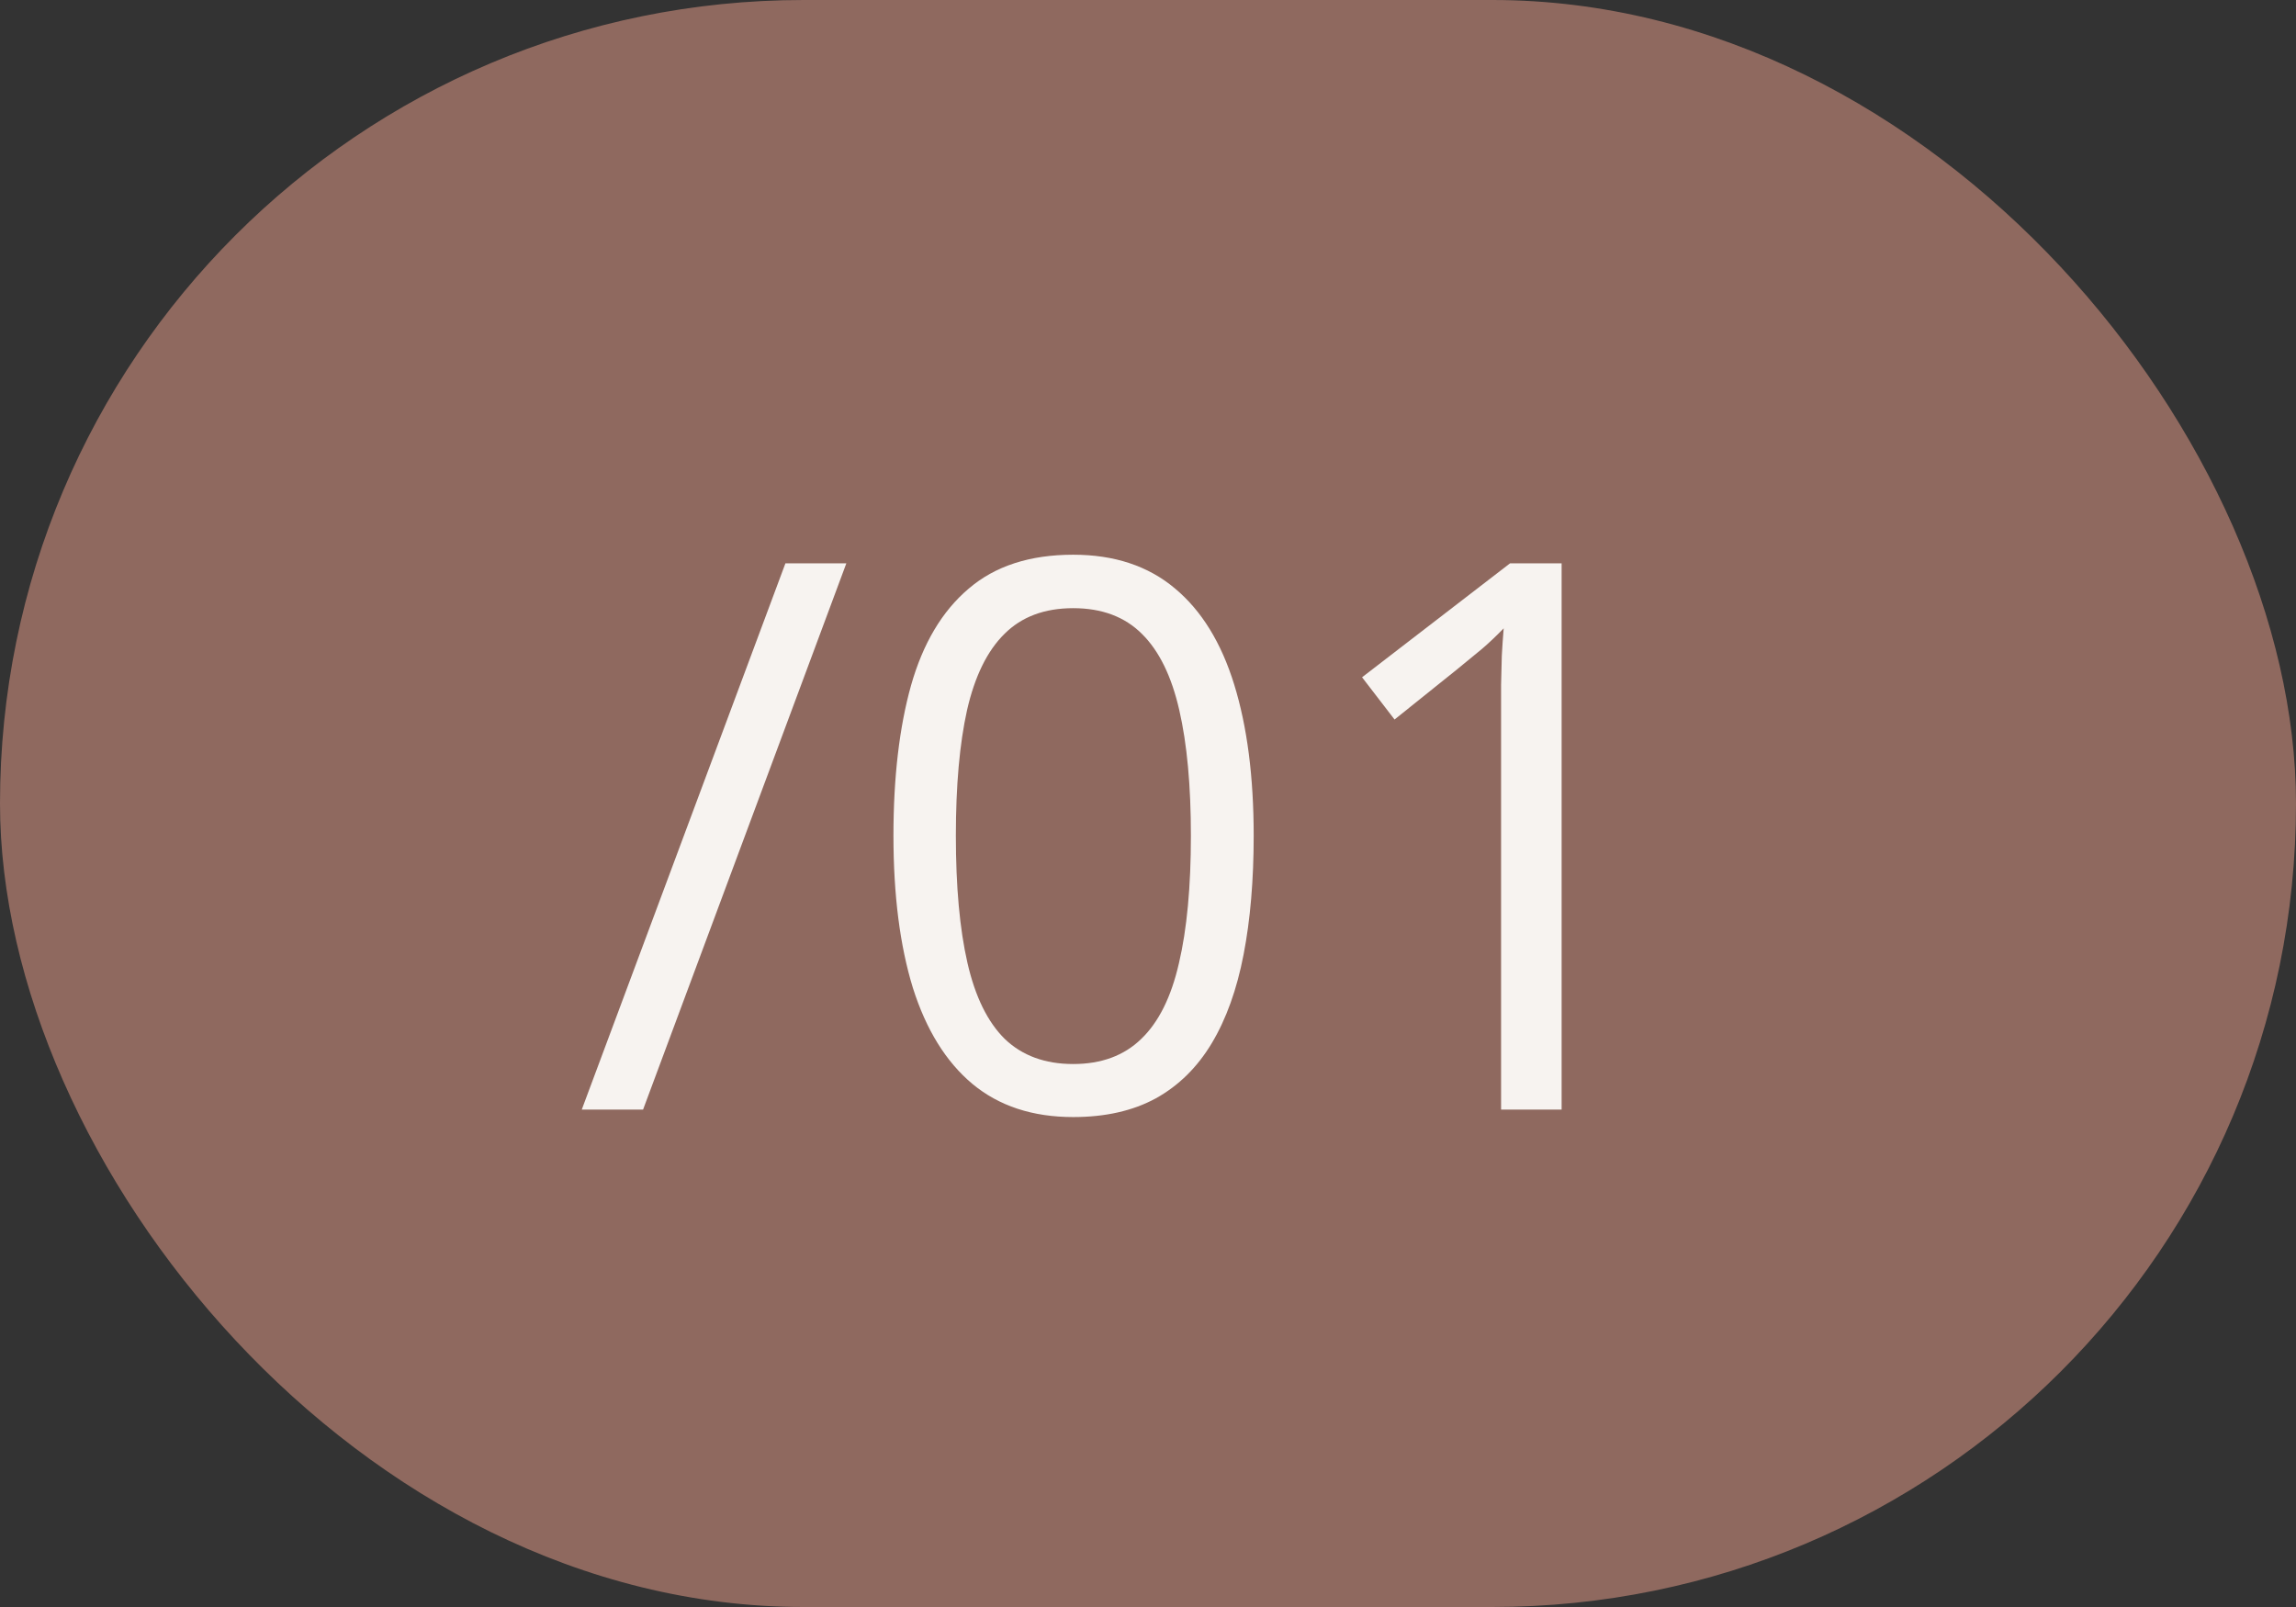 <?xml version="1.0" encoding="UTF-8"?> <svg xmlns="http://www.w3.org/2000/svg" width="60" height="42" viewBox="0 0 60 42" fill="none"><rect x="0" y="0" width="60" height="42" fill="#333333" stroke="none"/> <rect width="60" height="42" rx="21" fill="#8F695F"></rect> <path d="M22.117 14.723L16.805 29H15.203L20.525 14.723H22.117Z" fill="#F7F3F0"></path> <path d="M32.762 21.842C32.762 23.001 32.674 24.036 32.498 24.947C32.322 25.859 32.046 26.63 31.668 27.262C31.29 27.893 30.802 28.375 30.203 28.707C29.604 29.033 28.885 29.195 28.045 29.195C26.984 29.195 26.105 28.906 25.408 28.326C24.718 27.747 24.201 26.91 23.855 25.816C23.517 24.716 23.348 23.391 23.348 21.842C23.348 20.318 23.501 19.01 23.807 17.916C24.119 16.816 24.62 15.973 25.311 15.387C26.001 14.794 26.912 14.498 28.045 14.498C29.119 14.498 30.005 14.791 30.701 15.377C31.398 15.956 31.915 16.796 32.254 17.896C32.592 18.99 32.762 20.305 32.762 21.842ZM24.979 21.842C24.979 23.17 25.079 24.277 25.281 25.162C25.483 26.047 25.809 26.712 26.258 27.154C26.713 27.59 27.309 27.809 28.045 27.809C28.781 27.809 29.373 27.59 29.822 27.154C30.278 26.718 30.607 26.057 30.809 25.172C31.017 24.287 31.121 23.176 31.121 21.842C31.121 20.533 31.02 19.439 30.818 18.561C30.616 17.675 30.291 17.011 29.842 16.568C29.393 16.119 28.794 15.895 28.045 15.895C27.296 15.895 26.697 16.119 26.248 16.568C25.799 17.011 25.473 17.675 25.271 18.561C25.076 19.439 24.979 20.533 24.979 21.842Z" fill="#F7F3F0"></path> <path d="M40.809 29H39.227V18.883C39.227 18.499 39.227 18.17 39.227 17.896C39.233 17.616 39.24 17.363 39.246 17.135C39.259 16.9 39.275 16.663 39.295 16.422C39.093 16.63 38.904 16.809 38.728 16.959C38.553 17.102 38.335 17.281 38.074 17.496L36.443 18.805L35.594 17.701L39.461 14.723H40.809V29Z" fill="#F7F3F0"></path> </svg> 